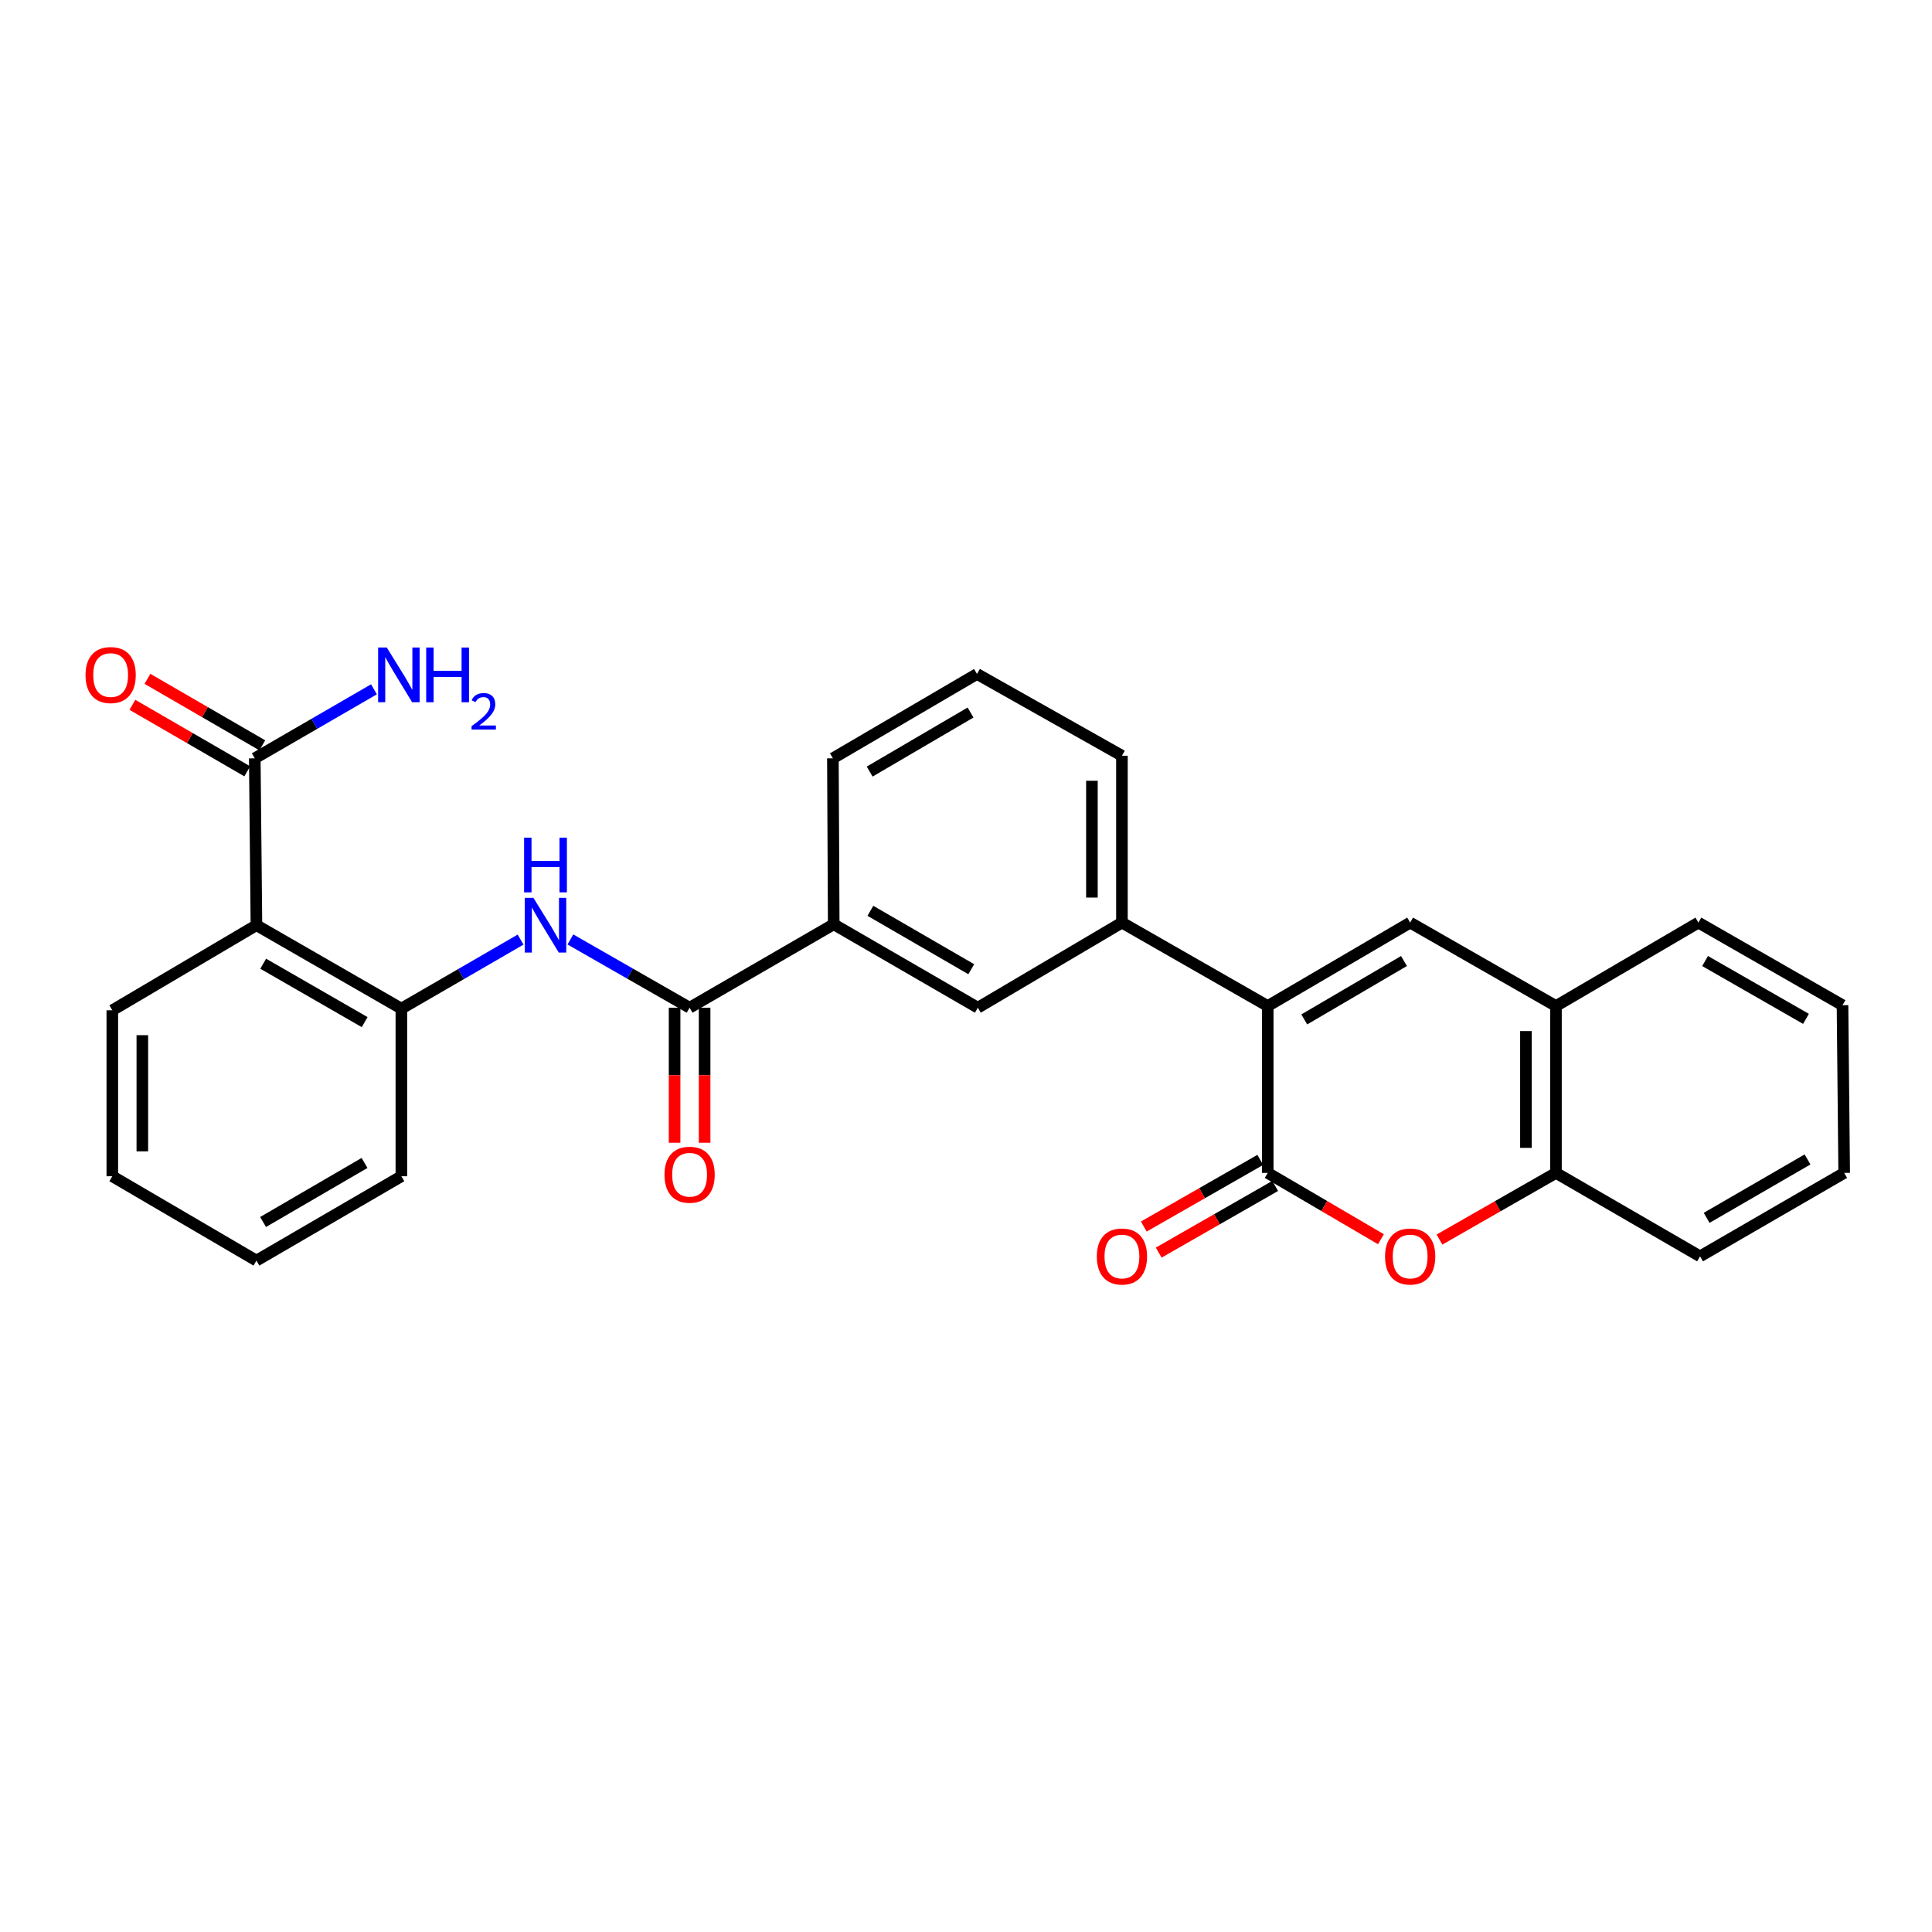 <?xml version='1.0' encoding='iso-8859-1'?>
<svg version='1.1' baseProfile='full'
              xmlns='http://www.w3.org/2000/svg'
                      xmlns:rdkit='http://www.rdkit.org/xml'
                      xmlns:xlink='http://www.w3.org/1999/xlink'
                  xml:space='preserve'
width='1000px' height='1000px' viewBox='0 0 1000 1000'>
<!-- END OF HEADER -->
<rect style='opacity:1.0;fill:#FFFFFF;stroke:none' width='1000' height='1000' x='0' y='0'> </rect>
<path class='bond-0' d='M 656.173,520.724 L 656.173,607.095' style='fill:none;fill-rule:evenodd;stroke:#000000;stroke-width:6px;stroke-linecap:butt;stroke-linejoin:miter;stroke-opacity:1' />
<path class='bond-1' d='M 656.173,520.724 L 729.899,477.538' style='fill:none;fill-rule:evenodd;stroke:#000000;stroke-width:6px;stroke-linecap:butt;stroke-linejoin:miter;stroke-opacity:1' />
<path class='bond-1' d='M 675.085,527.653 L 726.693,497.423' style='fill:none;fill-rule:evenodd;stroke:#000000;stroke-width:6px;stroke-linecap:butt;stroke-linejoin:miter;stroke-opacity:1' />
<path class='bond-7' d='M 656.173,520.724 L 580.713,477.538' style='fill:none;fill-rule:evenodd;stroke:#000000;stroke-width:6px;stroke-linecap:butt;stroke-linejoin:miter;stroke-opacity:1' />
<path class='bond-2' d='M 656.173,607.095 L 685.468,624.255' style='fill:none;fill-rule:evenodd;stroke:#000000;stroke-width:6px;stroke-linecap:butt;stroke-linejoin:miter;stroke-opacity:1' />
<path class='bond-2' d='M 685.468,624.255 L 714.763,641.415' style='fill:none;fill-rule:evenodd;stroke:#FF0000;stroke-width:6px;stroke-linecap:butt;stroke-linejoin:miter;stroke-opacity:1' />
<path class='bond-13' d='M 652.314,600.353 L 622.171,617.604' style='fill:none;fill-rule:evenodd;stroke:#000000;stroke-width:6px;stroke-linecap:butt;stroke-linejoin:miter;stroke-opacity:1' />
<path class='bond-13' d='M 622.171,617.604 L 592.027,634.855' style='fill:none;fill-rule:evenodd;stroke:#FF0000;stroke-width:6px;stroke-linecap:butt;stroke-linejoin:miter;stroke-opacity:1' />
<path class='bond-13' d='M 660.032,613.838 L 629.889,631.089' style='fill:none;fill-rule:evenodd;stroke:#000000;stroke-width:6px;stroke-linecap:butt;stroke-linejoin:miter;stroke-opacity:1' />
<path class='bond-13' d='M 629.889,631.089 L 599.745,648.34' style='fill:none;fill-rule:evenodd;stroke:#FF0000;stroke-width:6px;stroke-linecap:butt;stroke-linejoin:miter;stroke-opacity:1' />
<path class='bond-9' d='M 729.899,477.538 L 805.359,520.724' style='fill:none;fill-rule:evenodd;stroke:#000000;stroke-width:6px;stroke-linecap:butt;stroke-linejoin:miter;stroke-opacity:1' />
<path class='bond-28' d='M 745.072,641.597 L 775.216,624.346' style='fill:none;fill-rule:evenodd;stroke:#FF0000;stroke-width:6px;stroke-linecap:butt;stroke-linejoin:miter;stroke-opacity:1' />
<path class='bond-28' d='M 775.216,624.346 L 805.359,607.095' style='fill:none;fill-rule:evenodd;stroke:#000000;stroke-width:6px;stroke-linecap:butt;stroke-linejoin:miter;stroke-opacity:1' />
<path class='bond-3' d='M 132.731,478.876 L 207.752,522.062' style='fill:none;fill-rule:evenodd;stroke:#000000;stroke-width:6px;stroke-linecap:butt;stroke-linejoin:miter;stroke-opacity:1' />
<path class='bond-3' d='M 136.233,498.82 L 188.747,529.05' style='fill:none;fill-rule:evenodd;stroke:#000000;stroke-width:6px;stroke-linecap:butt;stroke-linejoin:miter;stroke-opacity:1' />
<path class='bond-8' d='M 132.731,478.876 L 131.868,392.505' style='fill:none;fill-rule:evenodd;stroke:#000000;stroke-width:6px;stroke-linecap:butt;stroke-linejoin:miter;stroke-opacity:1' />
<path class='bond-17' d='M 132.731,478.876 L 58.134,522.925' style='fill:none;fill-rule:evenodd;stroke:#000000;stroke-width:6px;stroke-linecap:butt;stroke-linejoin:miter;stroke-opacity:1' />
<path class='bond-4' d='M 356.938,521.587 L 431.535,478.401' style='fill:none;fill-rule:evenodd;stroke:#000000;stroke-width:6px;stroke-linecap:butt;stroke-linejoin:miter;stroke-opacity:1' />
<path class='bond-5' d='M 356.938,521.587 L 326.088,503.922' style='fill:none;fill-rule:evenodd;stroke:#000000;stroke-width:6px;stroke-linecap:butt;stroke-linejoin:miter;stroke-opacity:1' />
<path class='bond-5' d='M 326.088,503.922 L 295.238,486.257' style='fill:none;fill-rule:evenodd;stroke:#0000FF;stroke-width:6px;stroke-linecap:butt;stroke-linejoin:miter;stroke-opacity:1' />
<path class='bond-14' d='M 349.169,521.587 L 349.169,556.533' style='fill:none;fill-rule:evenodd;stroke:#000000;stroke-width:6px;stroke-linecap:butt;stroke-linejoin:miter;stroke-opacity:1' />
<path class='bond-14' d='M 349.169,556.533 L 349.169,591.479' style='fill:none;fill-rule:evenodd;stroke:#FF0000;stroke-width:6px;stroke-linecap:butt;stroke-linejoin:miter;stroke-opacity:1' />
<path class='bond-14' d='M 364.707,521.587 L 364.707,556.533' style='fill:none;fill-rule:evenodd;stroke:#000000;stroke-width:6px;stroke-linecap:butt;stroke-linejoin:miter;stroke-opacity:1' />
<path class='bond-14' d='M 364.707,556.533 L 364.707,591.479' style='fill:none;fill-rule:evenodd;stroke:#FF0000;stroke-width:6px;stroke-linecap:butt;stroke-linejoin:miter;stroke-opacity:1' />
<path class='bond-6' d='M 269.454,486.341 L 238.603,504.202' style='fill:none;fill-rule:evenodd;stroke:#0000FF;stroke-width:6px;stroke-linecap:butt;stroke-linejoin:miter;stroke-opacity:1' />
<path class='bond-6' d='M 238.603,504.202 L 207.752,522.062' style='fill:none;fill-rule:evenodd;stroke:#000000;stroke-width:6px;stroke-linecap:butt;stroke-linejoin:miter;stroke-opacity:1' />
<path class='bond-19' d='M 207.752,522.062 L 207.752,608.822' style='fill:none;fill-rule:evenodd;stroke:#000000;stroke-width:6px;stroke-linecap:butt;stroke-linejoin:miter;stroke-opacity:1' />
<path class='bond-12' d='M 580.713,477.538 L 506.124,521.587' style='fill:none;fill-rule:evenodd;stroke:#000000;stroke-width:6px;stroke-linecap:butt;stroke-linejoin:miter;stroke-opacity:1' />
<path class='bond-18' d='M 580.713,477.538 L 580.713,391.167' style='fill:none;fill-rule:evenodd;stroke:#000000;stroke-width:6px;stroke-linecap:butt;stroke-linejoin:miter;stroke-opacity:1' />
<path class='bond-18' d='M 565.175,464.583 L 565.175,404.123' style='fill:none;fill-rule:evenodd;stroke:#000000;stroke-width:6px;stroke-linecap:butt;stroke-linejoin:miter;stroke-opacity:1' />
<path class='bond-15' d='M 135.76,385.781 L 106.039,368.575' style='fill:none;fill-rule:evenodd;stroke:#000000;stroke-width:6px;stroke-linecap:butt;stroke-linejoin:miter;stroke-opacity:1' />
<path class='bond-15' d='M 106.039,368.575 L 76.318,351.369' style='fill:none;fill-rule:evenodd;stroke:#FF0000;stroke-width:6px;stroke-linecap:butt;stroke-linejoin:miter;stroke-opacity:1' />
<path class='bond-15' d='M 127.976,399.228 L 98.255,382.022' style='fill:none;fill-rule:evenodd;stroke:#000000;stroke-width:6px;stroke-linecap:butt;stroke-linejoin:miter;stroke-opacity:1' />
<path class='bond-15' d='M 98.255,382.022 L 68.533,364.816' style='fill:none;fill-rule:evenodd;stroke:#FF0000;stroke-width:6px;stroke-linecap:butt;stroke-linejoin:miter;stroke-opacity:1' />
<path class='bond-16' d='M 131.868,392.505 L 162.715,374.645' style='fill:none;fill-rule:evenodd;stroke:#000000;stroke-width:6px;stroke-linecap:butt;stroke-linejoin:miter;stroke-opacity:1' />
<path class='bond-16' d='M 162.715,374.645 L 193.562,356.785' style='fill:none;fill-rule:evenodd;stroke:#0000FF;stroke-width:6px;stroke-linecap:butt;stroke-linejoin:miter;stroke-opacity:1' />
<path class='bond-10' d='M 805.359,520.724 L 805.359,607.095' style='fill:none;fill-rule:evenodd;stroke:#000000;stroke-width:6px;stroke-linecap:butt;stroke-linejoin:miter;stroke-opacity:1' />
<path class='bond-10' d='M 789.822,533.68 L 789.822,594.14' style='fill:none;fill-rule:evenodd;stroke:#000000;stroke-width:6px;stroke-linecap:butt;stroke-linejoin:miter;stroke-opacity:1' />
<path class='bond-22' d='M 805.359,520.724 L 879.085,477.538' style='fill:none;fill-rule:evenodd;stroke:#000000;stroke-width:6px;stroke-linecap:butt;stroke-linejoin:miter;stroke-opacity:1' />
<path class='bond-23' d='M 805.359,607.095 L 879.948,650.281' style='fill:none;fill-rule:evenodd;stroke:#000000;stroke-width:6px;stroke-linecap:butt;stroke-linejoin:miter;stroke-opacity:1' />
<path class='bond-11' d='M 431.535,478.401 L 506.124,521.587' style='fill:none;fill-rule:evenodd;stroke:#000000;stroke-width:6px;stroke-linecap:butt;stroke-linejoin:miter;stroke-opacity:1' />
<path class='bond-11' d='M 450.509,471.433 L 502.721,501.663' style='fill:none;fill-rule:evenodd;stroke:#000000;stroke-width:6px;stroke-linecap:butt;stroke-linejoin:miter;stroke-opacity:1' />
<path class='bond-29' d='M 431.535,478.401 L 431.104,392.505' style='fill:none;fill-rule:evenodd;stroke:#000000;stroke-width:6px;stroke-linecap:butt;stroke-linejoin:miter;stroke-opacity:1' />
<path class='bond-31' d='M 58.134,522.925 L 58.134,608.822' style='fill:none;fill-rule:evenodd;stroke:#000000;stroke-width:6px;stroke-linecap:butt;stroke-linejoin:miter;stroke-opacity:1' />
<path class='bond-31' d='M 73.671,535.81 L 73.671,595.937' style='fill:none;fill-rule:evenodd;stroke:#000000;stroke-width:6px;stroke-linecap:butt;stroke-linejoin:miter;stroke-opacity:1' />
<path class='bond-21' d='M 580.713,391.167 L 505.692,348.844' style='fill:none;fill-rule:evenodd;stroke:#000000;stroke-width:6px;stroke-linecap:butt;stroke-linejoin:miter;stroke-opacity:1' />
<path class='bond-25' d='M 207.752,608.822 L 132.731,652.482' style='fill:none;fill-rule:evenodd;stroke:#000000;stroke-width:6px;stroke-linecap:butt;stroke-linejoin:miter;stroke-opacity:1' />
<path class='bond-25' d='M 188.683,601.942 L 136.169,632.504' style='fill:none;fill-rule:evenodd;stroke:#000000;stroke-width:6px;stroke-linecap:butt;stroke-linejoin:miter;stroke-opacity:1' />
<path class='bond-20' d='M 431.104,392.505 L 505.692,348.844' style='fill:none;fill-rule:evenodd;stroke:#000000;stroke-width:6px;stroke-linecap:butt;stroke-linejoin:miter;stroke-opacity:1' />
<path class='bond-20' d='M 450.141,399.365 L 502.353,368.803' style='fill:none;fill-rule:evenodd;stroke:#000000;stroke-width:6px;stroke-linecap:butt;stroke-linejoin:miter;stroke-opacity:1' />
<path class='bond-27' d='M 879.085,477.538 L 953.682,520.292' style='fill:none;fill-rule:evenodd;stroke:#000000;stroke-width:6px;stroke-linecap:butt;stroke-linejoin:miter;stroke-opacity:1' />
<path class='bond-27' d='M 882.548,497.432 L 934.767,527.36' style='fill:none;fill-rule:evenodd;stroke:#000000;stroke-width:6px;stroke-linecap:butt;stroke-linejoin:miter;stroke-opacity:1' />
<path class='bond-30' d='M 879.948,650.281 L 954.545,607.095' style='fill:none;fill-rule:evenodd;stroke:#000000;stroke-width:6px;stroke-linecap:butt;stroke-linejoin:miter;stroke-opacity:1' />
<path class='bond-30' d='M 883.353,630.356 L 935.571,600.126' style='fill:none;fill-rule:evenodd;stroke:#000000;stroke-width:6px;stroke-linecap:butt;stroke-linejoin:miter;stroke-opacity:1' />
<path class='bond-24' d='M 58.134,608.822 L 132.731,652.482' style='fill:none;fill-rule:evenodd;stroke:#000000;stroke-width:6px;stroke-linecap:butt;stroke-linejoin:miter;stroke-opacity:1' />
<path class='bond-26' d='M 954.545,607.095 L 953.682,520.292' style='fill:none;fill-rule:evenodd;stroke:#000000;stroke-width:6px;stroke-linecap:butt;stroke-linejoin:miter;stroke-opacity:1' />
<path  class='atom-3' d='M 716.899 650.361
Q 716.899 643.561, 720.259 639.761
Q 723.619 635.961, 729.899 635.961
Q 736.179 635.961, 739.539 639.761
Q 742.899 643.561, 742.899 650.361
Q 742.899 657.241, 739.499 661.161
Q 736.099 665.041, 729.899 665.041
Q 723.659 665.041, 720.259 661.161
Q 716.899 657.281, 716.899 650.361
M 729.899 661.841
Q 734.219 661.841, 736.539 658.961
Q 738.899 656.041, 738.899 650.361
Q 738.899 644.801, 736.539 642.001
Q 734.219 639.161, 729.899 639.161
Q 725.579 639.161, 723.219 641.961
Q 720.899 644.761, 720.899 650.361
Q 720.899 656.081, 723.219 658.961
Q 725.579 661.841, 729.899 661.841
' fill='#FF0000'/>
<path  class='atom-6' d='M 276.089 464.716
L 285.369 479.716
Q 286.289 481.196, 287.769 483.876
Q 289.249 486.556, 289.329 486.716
L 289.329 464.716
L 293.089 464.716
L 293.089 493.036
L 289.209 493.036
L 279.249 476.636
Q 278.089 474.716, 276.849 472.516
Q 275.649 470.316, 275.289 469.636
L 275.289 493.036
L 271.609 493.036
L 271.609 464.716
L 276.089 464.716
' fill='#0000FF'/>
<path  class='atom-6' d='M 271.269 433.564
L 275.109 433.564
L 275.109 445.604
L 289.589 445.604
L 289.589 433.564
L 293.429 433.564
L 293.429 461.884
L 289.589 461.884
L 289.589 448.804
L 275.109 448.804
L 275.109 461.884
L 271.269 461.884
L 271.269 433.564
' fill='#0000FF'/>
<path  class='atom-14' d='M 567.713 650.361
Q 567.713 643.561, 571.073 639.761
Q 574.433 635.961, 580.713 635.961
Q 586.993 635.961, 590.353 639.761
Q 593.713 643.561, 593.713 650.361
Q 593.713 657.241, 590.313 661.161
Q 586.913 665.041, 580.713 665.041
Q 574.473 665.041, 571.073 661.161
Q 567.713 657.281, 567.713 650.361
M 580.713 661.841
Q 585.033 661.841, 587.353 658.961
Q 589.713 656.041, 589.713 650.361
Q 589.713 644.801, 587.353 642.001
Q 585.033 639.161, 580.713 639.161
Q 576.393 639.161, 574.033 641.961
Q 571.713 644.761, 571.713 650.361
Q 571.713 656.081, 574.033 658.961
Q 576.393 661.841, 580.713 661.841
' fill='#FF0000'/>
<path  class='atom-15' d='M 343.938 608.038
Q 343.938 601.238, 347.298 597.438
Q 350.658 593.638, 356.938 593.638
Q 363.218 593.638, 366.578 597.438
Q 369.938 601.238, 369.938 608.038
Q 369.938 614.918, 366.538 618.838
Q 363.138 622.718, 356.938 622.718
Q 350.698 622.718, 347.298 618.838
Q 343.938 614.958, 343.938 608.038
M 356.938 619.518
Q 361.258 619.518, 363.578 616.638
Q 365.938 613.718, 365.938 608.038
Q 365.938 602.478, 363.578 599.678
Q 361.258 596.838, 356.938 596.838
Q 352.618 596.838, 350.258 599.638
Q 347.938 602.438, 347.938 608.038
Q 347.938 613.758, 350.258 616.638
Q 352.618 619.518, 356.938 619.518
' fill='#FF0000'/>
<path  class='atom-16' d='M 44.271 349.399
Q 44.271 342.599, 47.631 338.799
Q 50.991 334.999, 57.271 334.999
Q 63.551 334.999, 66.911 338.799
Q 70.271 342.599, 70.271 349.399
Q 70.271 356.279, 66.871 360.199
Q 63.471 364.079, 57.271 364.079
Q 51.031 364.079, 47.631 360.199
Q 44.271 356.319, 44.271 349.399
M 57.271 360.879
Q 61.591 360.879, 63.911 357.999
Q 66.271 355.079, 66.271 349.399
Q 66.271 343.839, 63.911 341.039
Q 61.591 338.199, 57.271 338.199
Q 52.951 338.199, 50.591 340.999
Q 48.271 343.799, 48.271 349.399
Q 48.271 355.119, 50.591 357.999
Q 52.951 360.879, 57.271 360.879
' fill='#FF0000'/>
<path  class='atom-17' d='M 200.197 335.159
L 209.477 350.159
Q 210.397 351.639, 211.877 354.319
Q 213.357 356.999, 213.437 357.159
L 213.437 335.159
L 217.197 335.159
L 217.197 363.479
L 213.317 363.479
L 203.357 347.079
Q 202.197 345.159, 200.957 342.959
Q 199.757 340.759, 199.397 340.079
L 199.397 363.479
L 195.717 363.479
L 195.717 335.159
L 200.197 335.159
' fill='#0000FF'/>
<path  class='atom-17' d='M 220.597 335.159
L 224.437 335.159
L 224.437 347.199
L 238.917 347.199
L 238.917 335.159
L 242.757 335.159
L 242.757 363.479
L 238.917 363.479
L 238.917 350.399
L 224.437 350.399
L 224.437 363.479
L 220.597 363.479
L 220.597 335.159
' fill='#0000FF'/>
<path  class='atom-17' d='M 244.13 362.486
Q 244.816 360.717, 246.453 359.74
Q 248.09 358.737, 250.36 358.737
Q 253.185 358.737, 254.769 360.268
Q 256.353 361.799, 256.353 364.518
Q 256.353 367.29, 254.294 369.878
Q 252.261 372.465, 248.037 375.527
L 256.67 375.527
L 256.67 377.639
L 244.077 377.639
L 244.077 375.87
Q 247.562 373.389, 249.621 371.541
Q 251.706 369.693, 252.71 368.03
Q 253.713 366.366, 253.713 364.65
Q 253.713 362.855, 252.815 361.852
Q 251.918 360.849, 250.36 360.849
Q 248.855 360.849, 247.852 361.456
Q 246.849 362.063, 246.136 363.41
L 244.13 362.486
' fill='#0000FF'/>
</svg>

